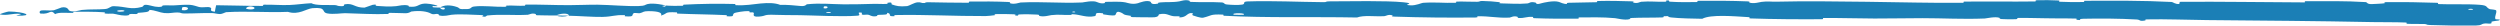 <svg width="98" height="1" viewBox="0 0 98 1" fill="none" xmlns="http://www.w3.org/2000/svg">
<path d="M97.063 1C96.513 1.013 95.794 0.999 95.246 0.98C95.075 0.974 95.162 0.947 95.043 0.942C94.812 0.932 94.596 0.945 94.368 0.933C94.292 0.928 94.386 0.886 94.307 0.883C93.871 0.864 93.459 0.875 93.018 0.866C90.844 0.822 88.707 0.806 86.507 0.787C85.782 0.781 84.9 0.743 84.15 0.76C84.063 0.762 84.115 0.798 84.099 0.801C83.838 0.848 83.924 0.774 83.754 0.764C83.077 0.725 82.325 0.721 81.674 0.735C81.397 0.742 81.675 0.815 81.396 0.774C81.377 0.771 81.447 0.732 81.371 0.728C81.199 0.718 80.872 0.725 80.739 0.722C80.481 0.716 80.439 0.716 80.195 0.716C79.863 0.715 79.467 0.696 79.11 0.704C79.034 0.706 79.135 0.747 79.013 0.753C78.892 0.76 78.57 0.757 78.461 0.747C78.353 0.738 78.399 0.706 78.38 0.699C78.222 0.638 77.85 0.723 77.802 0.725C76.929 0.76 76.18 0.712 75.361 0.712C74.739 0.712 74.073 0.728 73.481 0.726C72.776 0.723 72.178 0.702 71.493 0.705C71.421 0.706 71.506 0.753 71.418 0.753C70.479 0.759 69.547 0.754 68.613 0.722C68.52 0.719 68.64 0.677 68.547 0.672C67.974 0.638 67.067 0.556 66.727 0.736C66.338 0.729 65.867 0.722 65.52 0.685C65.296 0.662 65.513 0.617 65.238 0.636C65.176 0.64 65.257 0.68 65.164 0.683C64.772 0.698 64.344 0.685 63.957 0.705C63.878 0.71 63.9 0.745 63.877 0.752C63.689 0.803 63.377 0.718 63.309 0.712C62.79 0.665 62.411 0.684 61.928 0.682C61.816 0.682 61.949 0.73 61.841 0.731C61.281 0.738 60.702 0.734 60.154 0.713C60.032 0.708 60.144 0.667 60.086 0.663C59.829 0.644 59.772 0.721 59.526 0.704C59.474 0.701 59.503 0.666 59.493 0.662C59.345 0.603 59.217 0.687 59.178 0.689C58.696 0.715 58.388 0.626 57.922 0.639C57.866 0.64 57.992 0.684 57.835 0.686C56.791 0.698 55.687 0.686 54.654 0.651C54.493 0.646 54.608 0.613 54.598 0.609C54.433 0.545 54.327 0.63 54.274 0.633C53.861 0.656 53.475 0.585 53.194 0.686C51.444 0.651 49.702 0.708 47.967 0.617C47.944 0.616 47.984 0.574 47.94 0.573C47.41 0.549 47.512 0.614 47.161 0.694C47.072 0.714 46.804 0.618 46.78 0.611C46.693 0.585 46.783 0.522 46.754 0.517C46.514 0.478 46.553 0.684 46.229 0.684C46.219 0.684 46.262 0.646 46.234 0.642C46.15 0.63 46.066 0.645 45.984 0.632C45.794 0.602 45.727 0.502 45.438 0.56C45.402 0.568 45.458 0.684 45.168 0.679C45.053 0.677 44.543 0.679 44.4 0.671C44.257 0.663 44.355 0.626 44.345 0.624C43.96 0.574 44.106 0.554 43.913 0.48C43.72 0.406 43.774 0.582 43.695 0.601C43.616 0.621 43.334 0.58 43.265 0.565C43.195 0.551 43.282 0.527 43.22 0.519C42.812 0.466 43.041 0.606 42.906 0.634C42.589 0.7 42.341 0.57 42.051 0.557C41.972 0.554 42.036 0.583 41.966 0.586C41.689 0.597 41.522 0.556 41.207 0.593C41.155 0.599 40.9 0.677 40.735 0.62C40.712 0.612 40.778 0.579 40.66 0.572C40.483 0.561 40.165 0.554 39.975 0.565C39.835 0.573 39.996 0.626 39.819 0.61C39.741 0.602 39.886 0.571 39.739 0.56C39.593 0.549 39.218 0.55 39.075 0.551C38.933 0.552 39.011 0.593 38.999 0.595C38.93 0.611 38.657 0.63 38.633 0.63C37.416 0.635 36.294 0.567 35.109 0.59C35.016 0.591 35.078 0.634 35.063 0.635C34.745 0.653 34.996 0.539 34.774 0.501C34.806 0.588 34.675 0.572 34.45 0.582C34.342 0.586 34.401 0.62 34.391 0.623C34.231 0.674 34.119 0.608 34.091 0.595C33.984 0.545 33.869 0.604 33.797 0.571C33.725 0.538 33.891 0.489 33.676 0.49C33.615 0.521 33.775 0.602 33.612 0.615C32.996 0.665 31.846 0.601 31.35 0.595C30.856 0.588 30.696 0.594 30.408 0.582C29.888 0.562 30.079 0.622 29.756 0.65C29.431 0.677 29.589 0.529 29.542 0.498C29.497 0.466 29.447 0.499 29.39 0.481C29.333 0.464 29.456 0.442 29.323 0.435C29.189 0.429 28.825 0.485 28.777 0.519C28.677 0.589 28.842 0.663 28.489 0.637C28.468 0.636 28.534 0.597 28.456 0.593C27.839 0.563 27.198 0.561 26.581 0.534C26.496 0.531 26.572 0.487 26.523 0.485C26.009 0.457 26.192 0.53 25.911 0.611C25.974 0.503 25.818 0.437 25.428 0.437C25.193 0.436 25.234 0.483 25.082 0.517C25.037 0.527 24.871 0.494 24.841 0.516C24.741 0.589 24.898 0.67 24.496 0.638C24.478 0.636 24.534 0.596 24.473 0.594C24.079 0.578 24.032 0.654 23.606 0.663C23.272 0.67 22.678 0.624 22.298 0.617C22.306 0.495 21.947 0.523 21.801 0.607C21.554 0.603 21.288 0.608 21.049 0.597C20.967 0.593 21.021 0.558 21.011 0.554C20.852 0.494 20.745 0.576 20.691 0.579C20.114 0.61 19.644 0.548 19.093 0.608C19.073 0.611 19.042 0.695 18.894 0.633C18.885 0.629 19.067 0.591 18.808 0.588C18.548 0.585 18.06 0.54 17.7 0.579C17.613 0.588 17.393 0.656 17.216 0.603C17.192 0.596 17.218 0.572 17.184 0.558C17.074 0.515 17.014 0.6 16.885 0.528C16.756 0.456 16.487 0.402 16.124 0.452C16.113 0.453 16.027 0.52 15.913 0.519C15.73 0.518 15.472 0.504 15.281 0.504C15.191 0.504 15.249 0.546 15.233 0.547C14.62 0.57 14.185 0.533 13.529 0.517C13.408 0.514 13.063 0.571 12.83 0.526C12.574 0.476 12.837 0.271 12.249 0.32C12.012 0.339 11.712 0.6 11.286 0.465C10.46 0.498 9.696 0.429 8.868 0.477C8.831 0.479 8.713 0.552 8.625 0.551C8.495 0.549 8.424 0.515 8.331 0.513C7.942 0.503 7.586 0.532 7.211 0.528C7.069 0.526 7.118 0.491 6.949 0.489C6.779 0.487 6.666 0.533 6.436 0.511C6.262 0.494 6.088 0.399 5.858 0.388C5.849 0.481 5.691 0.479 5.409 0.504C5.355 0.509 5.413 0.541 5.387 0.545C5.283 0.562 5.187 0.535 5.088 0.553C5.064 0.558 5.063 0.59 5.043 0.595C4.876 0.642 4.6 0.57 4.553 0.558C4.372 0.51 4.287 0.552 4.148 0.533C4.009 0.514 4.217 0.491 4.054 0.48C3.718 0.456 3.286 0.461 2.944 0.46C2.808 0.46 2.901 0.502 2.882 0.503C2.6 0.514 2.315 0.469 2.159 0.553C1.963 0.334 1.989 0.575 1.586 0.531C1.554 0.527 1.514 0.423 1.636 0.408C1.757 0.393 1.942 0.425 2.111 0.402C2.151 0.396 2.38 0.299 2.412 0.293C2.657 0.247 2.691 0.402 2.704 0.411C2.851 0.502 3.132 0.398 3.205 0.39C3.543 0.357 3.83 0.379 4.112 0.355C4.297 0.34 4.315 0.239 4.46 0.242C4.942 0.252 5.11 0.394 5.564 0.271C5.661 0.245 5.565 0.134 5.913 0.221C5.935 0.226 6.194 0.306 6.344 0.256C6.363 0.249 6.362 0.217 6.387 0.214C6.553 0.197 6.664 0.222 6.845 0.21C7.026 0.198 7.244 0.179 7.45 0.19C7.575 0.197 7.735 0.257 7.794 0.272C7.963 0.314 8.143 0.245 8.247 0.296C8.352 0.348 8.147 0.427 8.423 0.46C8.433 0.376 8.456 0.29 8.473 0.205C9.077 0.208 9.672 0.235 10.278 0.232C10.353 0.231 10.276 0.186 10.357 0.184C10.697 0.177 10.994 0.209 11.347 0.196C11.619 0.186 11.919 0.138 12.204 0.126C12.378 0.222 12.802 0.19 13.11 0.199C13.217 0.202 13.21 0.227 13.287 0.236C13.576 0.267 13.44 0.182 13.52 0.168C13.86 0.111 13.889 0.304 14.29 0.299C14.311 0.299 14.571 0.196 14.606 0.19C14.834 0.148 14.644 0.225 14.786 0.233C15.046 0.247 15.226 0.271 15.531 0.241C15.62 0.232 15.833 0.168 16.005 0.218C16.028 0.224 16.015 0.258 16.034 0.26C16.364 0.293 16.373 0.187 16.562 0.151C16.751 0.115 17.043 0.188 17.102 0.209C17.258 0.264 16.983 0.233 16.975 0.238C16.876 0.302 17.089 0.291 17.251 0.297C17.275 0.401 17.502 0.395 17.42 0.302C17.41 0.292 17.284 0.301 17.251 0.297C17.394 0.194 17.644 0.181 17.92 0.277C18.049 0.322 17.927 0.374 18.32 0.355C18.498 0.346 18.429 0.274 18.586 0.255C18.945 0.21 19.412 0.277 19.783 0.267C19.917 0.263 19.786 0.223 19.878 0.219C20.122 0.209 20.337 0.238 20.581 0.223C20.604 0.222 20.549 0.18 20.626 0.18C21.203 0.175 21.705 0.202 22.308 0.202C22.599 0.203 23.119 0.18 23.421 0.184C23.944 0.192 24.587 0.252 25.034 0.237C25.325 0.228 25.261 0.187 25.386 0.159C25.627 0.104 26.053 0.202 26.11 0.217C26.112 0.218 25.861 0.227 25.995 0.248C26.073 0.292 26.107 0.217 26.11 0.217C26.148 0.227 26.649 0.236 26.748 0.228C26.802 0.224 26.772 0.185 26.8 0.183C27.469 0.148 28.14 0.139 28.819 0.157C28.831 0.158 28.813 0.201 28.841 0.203C29.234 0.222 29.486 0.169 29.81 0.137C30.134 0.105 30.391 0.116 30.583 0.191C30.828 0.181 31.179 0.214 31.381 0.235C31.582 0.255 31.611 0.17 31.628 0.168C32.183 0.114 32.503 0.163 33.078 0.17C33.351 0.174 33.893 0.162 34.189 0.153C34.423 0.145 34.564 0.165 34.78 0.152C34.809 0.15 34.779 0.113 34.788 0.111C35.029 0.066 34.913 0.158 34.963 0.175C35.143 0.235 35.254 0.267 35.562 0.239C35.633 0.232 35.84 0.099 35.969 0.091C36.138 0.081 36.074 0.129 36.251 0.118C36.266 0.117 36.263 0.087 36.371 0.088C36.877 0.094 37.427 0.111 37.952 0.108C38.024 0.108 37.932 0.061 38.035 0.06C38.521 0.055 39.054 0.056 39.528 0.078C39.644 0.084 39.571 0.116 39.596 0.126C39.752 0.185 39.972 0.1 40.008 0.098C40.876 0.057 41.539 0.134 42.423 0.097C42.471 0.095 42.841 0.004 43.006 0.082C43.018 0.087 43.181 0.168 43.326 0.113C43.335 0.109 43.233 0.068 43.41 0.072C43.588 0.076 43.874 0.049 44.118 0.094C44.196 0.109 44.379 0.189 44.609 0.125C44.624 0.12 44.981 -0.024 45.108 0.076C45.128 0.092 45.107 0.197 45.382 0.143C45.435 0.133 45.339 0.109 45.478 0.095C45.69 0.072 45.971 0.1 46.233 0.053C46.278 0.045 46.472 -0.027 46.627 0.028C46.652 0.036 46.605 0.071 46.688 0.075C47.078 0.094 47.487 0.071 47.883 0.095C48.023 0.104 47.952 0.161 48.098 0.176C48.244 0.191 48.539 0.206 48.693 0.18C48.846 0.154 48.678 0.063 48.908 0.056C49.905 0.024 50.894 0.077 51.89 0.085C52.038 0.086 51.915 0.054 52.133 0.053C52.936 0.051 54.322 0.02 55.018 0.089C55.576 0.145 54.874 0.187 55.3 0.209C55.506 0.22 55.729 0.114 55.779 0.111C56.264 0.077 56.601 0.124 57.038 0.11C57.128 0.107 57.04 0.064 57.117 0.062C57.379 0.055 57.654 0.074 57.905 0.07C58.017 0.069 57.997 0.036 58.1 0.038C58.348 0.044 58.567 0.058 58.808 0.088C58.83 0.091 58.682 0.132 58.865 0.133C59.161 0.136 59.529 0.166 59.87 0.135C59.971 0.125 59.975 0.051 60.193 0.102C60.238 0.113 60.18 0.203 60.433 0.125C60.476 0.112 60.901 0.008 61.11 0.075C61.165 0.093 61.306 0.166 61.428 0.155C61.444 0.153 61.378 0.113 61.479 0.109C61.834 0.096 62.207 0.1 62.572 0.087C62.669 0.084 62.524 0.043 62.669 0.039C63.069 0.028 63.568 0.039 63.958 0.052C64.102 0.057 64.003 0.091 64.013 0.095C64.182 0.156 64.281 0.073 64.337 0.069C64.685 0.04 64.95 0.079 65.271 0.068C65.359 0.066 65.297 0.027 65.314 0.023C65.497 -0.011 65.361 0.059 65.476 0.067C65.8 0.089 66.162 0.086 66.489 0.081C66.609 0.079 66.474 0.034 66.582 0.032C67.222 0.025 67.886 0.029 68.51 0.054C68.627 0.059 68.553 0.094 68.578 0.102C68.746 0.157 68.994 0.081 69.051 0.074C69.309 0.041 69.41 0.072 69.638 0.066C70.754 0.037 72.133 0.058 73.186 0.07C74.559 0.087 75.624 0.12 76.933 0.111C77.017 0.111 76.933 0.064 77.005 0.063C77.931 0.052 78.842 0.07 79.77 0.057C79.846 0.056 79.737 0.012 79.859 0.009C80.109 0.002 80.427 0.004 80.68 0.018C80.804 0.025 80.638 0.063 80.763 0.069C81.052 0.083 81.363 0.086 81.661 0.079C81.787 0.076 81.596 0.031 81.761 0.031C82.882 0.026 83.984 0.018 85.117 0.077C85.195 0.081 85.263 0.172 85.428 0.155C85.44 0.129 85.44 0.099 85.445 0.072C87.078 0.058 88.693 0.089 90.331 0.094C90.4 0.094 90.28 0.046 90.414 0.046C91.187 0.047 91.938 0.033 92.729 0.082C92.808 0.086 92.768 0.172 92.999 0.159C93.04 0.156 93.388 0.145 93.478 0.127C93.49 0.124 93.427 0.084 93.539 0.083C94.192 0.077 94.875 0.086 95.526 0.11C95.632 0.114 95.52 0.157 95.595 0.16C96.126 0.182 96.703 0.15 97.211 0.189C97.55 0.215 97.425 0.288 97.605 0.36C97.631 0.37 97.841 0.372 97.852 0.414C97.88 0.52 97.778 0.635 97.82 0.748C97.829 0.772 98.11 0.746 97.943 0.805C97.932 0.809 97.728 0.828 97.677 0.848C97.642 0.862 97.705 0.905 97.634 0.922C97.562 0.94 97.484 0.904 97.365 0.925C97.247 0.946 97.299 0.994 97.063 1ZM32.29 0.324C32.477 0.365 32.504 0.216 32.302 0.252C32.292 0.253 32.28 0.322 32.29 0.324ZM9.668 0.348C9.913 0.414 10.08 0.317 9.908 0.266C9.735 0.215 9.594 0.328 9.668 0.348ZM7.134 0.396C7.419 0.448 7.464 0.236 7.158 0.279C7.141 0.281 7.117 0.393 7.134 0.396ZM96.768 0.381C96.771 0.383 96.922 0.385 96.925 0.383C97.006 0.335 96.704 0.331 96.768 0.381ZM4.618 0.449C4.708 0.477 4.964 0.444 4.854 0.409C4.764 0.38 4.507 0.413 4.618 0.449ZM42.043 0.484C42.046 0.486 42.154 0.488 42.152 0.476C42.145 0.435 41.994 0.447 42.043 0.484ZM0.344 0.451C0.975 0.459 1.358 0.634 0.67 0.614C0.546 0.611 0.939 0.559 0.78 0.543C0.49 0.514 0.298 0.624 0.002 0.565C-0.052 0.554 0.308 0.45 0.345 0.451C0.344 0.451 0.344 0.451 0.344 0.451ZM32.398 0.504C32.401 0.506 32.551 0.508 32.555 0.506C32.636 0.458 32.334 0.455 32.398 0.504ZM48.368 0.577C48.376 0.581 48.724 0.585 48.736 0.581C48.917 0.503 48.214 0.495 48.368 0.577ZM22.292 0.614C22.128 0.661 21.932 0.667 21.802 0.607C21.964 0.61 22.128 0.611 22.292 0.614Z" fill="#1B7FB6"/>
</svg>
